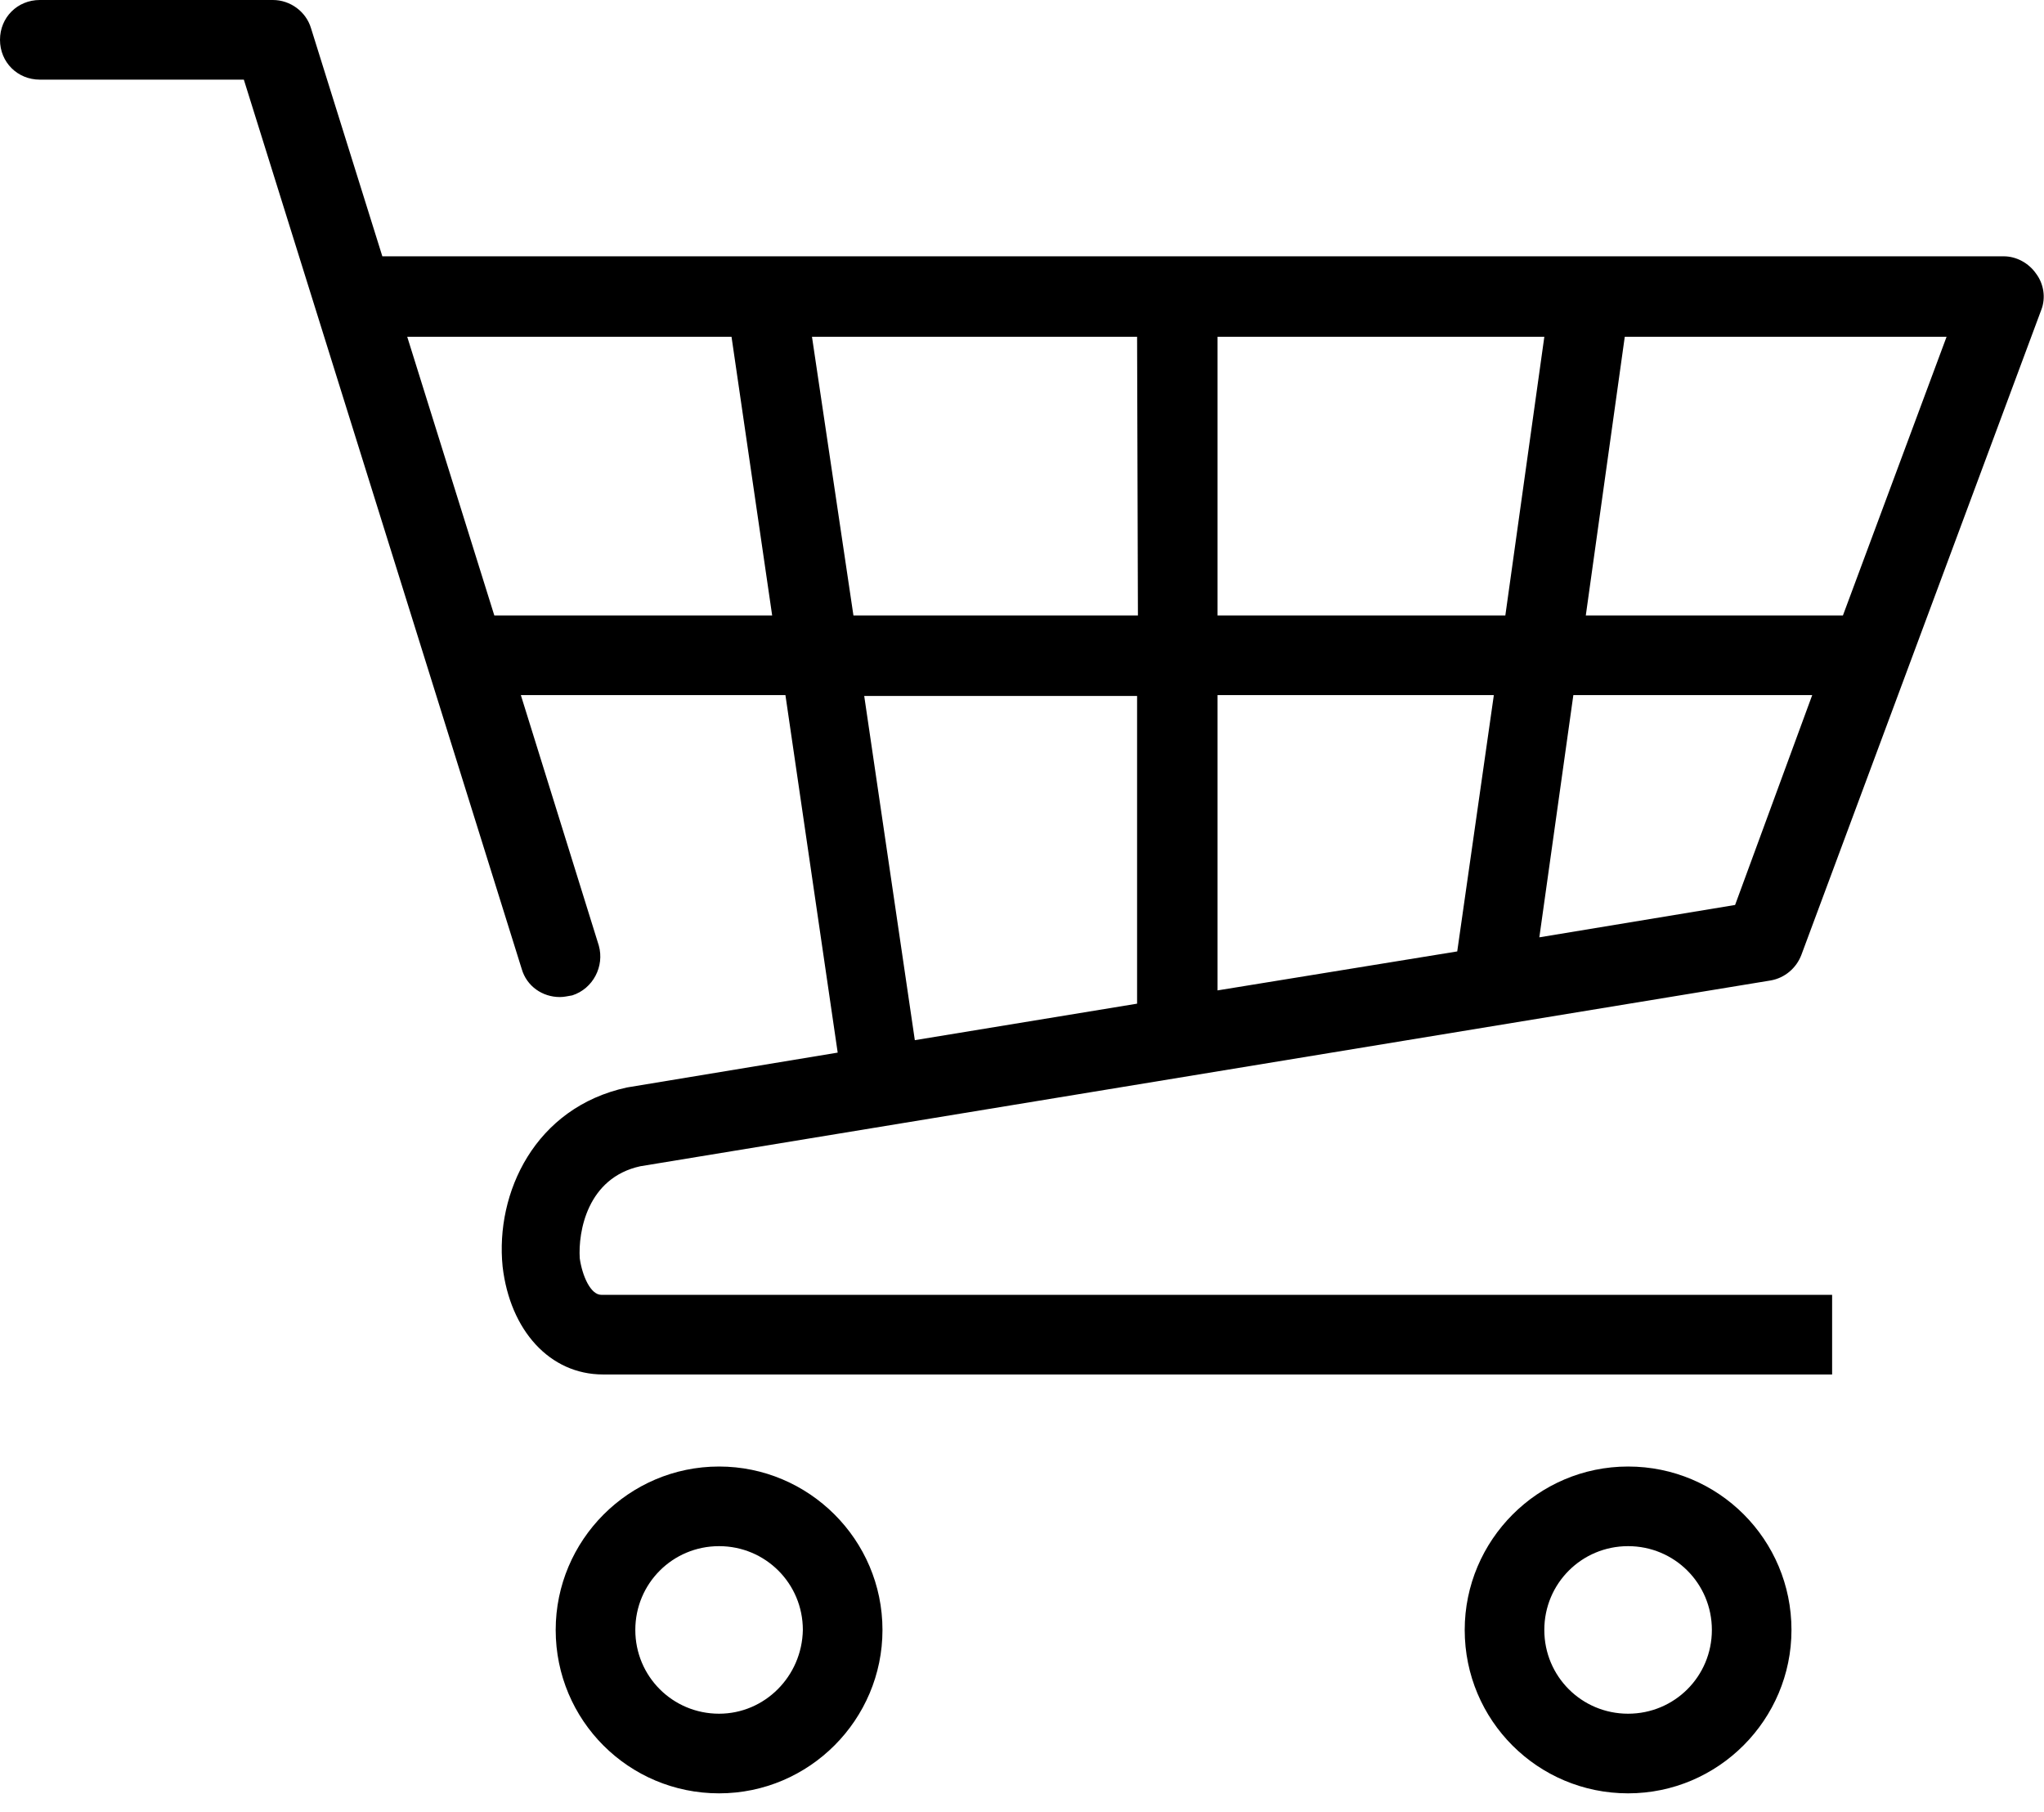 <svg width="88" height="78" viewBox="0 0 88 78" fill="none" xmlns="http://www.w3.org/2000/svg">
<g id="trolley">
<g id="Group">
<g id="Group_2">
<path id="Vector" d="M27.566 50.205L76.236 42.206C76.843 42.099 77.343 41.671 77.557 41.099L87.877 13.355C88.091 12.819 87.984 12.212 87.662 11.784C87.341 11.319 86.805 11.034 86.27 11.034H16.461L13.39 1.214C13.176 0.5 12.498 0 11.748 0H1.714C0.75 0 0 0.75 0 1.714C0 2.678 0.75 3.428 1.714 3.428H10.498L22.46 41.707C22.674 42.456 23.353 42.921 24.103 42.921C24.281 42.921 24.424 42.885 24.638 42.849C25.531 42.563 26.031 41.599 25.781 40.707L22.424 29.923H33.815L36.065 45.313L26.995 46.813C23.032 47.67 21.317 51.348 21.639 54.526C21.96 57.275 23.674 59.168 25.959 59.168H78.878V55.74H25.888C25.424 55.74 25.067 54.918 24.96 54.169C24.888 53.026 25.281 50.705 27.566 50.205ZM52.419 14.497H66.488L64.809 26.495H52.419V14.497ZM48.991 26.495H36.743L34.958 14.497H48.955L48.991 26.495ZM64.309 29.959L62.738 40.957L52.419 42.635V29.923H64.309V29.959ZM74.701 38.957L66.273 40.35L67.737 29.923H78.021L74.701 38.957ZM79.343 26.495H68.273L69.951 14.497H83.806L79.343 26.495ZM21.282 26.495L17.532 14.497H31.494L33.244 26.495H21.282ZM37.207 29.959H48.955V43.206L39.386 44.777L37.207 29.959Z" fill="#000000"/>
<path id="Vector_2" d="M30.958 63.131C27.066 63.131 23.924 66.309 23.924 70.166C23.924 74.058 27.066 77.2 30.958 77.2C34.85 77.2 37.993 74.022 37.993 70.166C37.993 66.273 34.815 63.131 30.958 63.131ZM30.958 73.772C28.959 73.772 27.352 72.165 27.352 70.166C27.352 68.166 28.959 66.559 30.958 66.559C32.958 66.559 34.565 68.166 34.565 70.166C34.529 72.165 32.922 73.772 30.958 73.772Z" fill="#000000"/>
<path id="Vector_3" d="M70.094 63.131C66.202 63.131 63.06 66.309 63.06 70.166C63.06 74.058 66.202 77.2 70.094 77.2C73.986 77.2 77.128 74.022 77.128 70.166C77.128 66.273 73.986 63.131 70.094 63.131ZM70.094 73.772C68.094 73.772 66.487 72.165 66.487 70.166C66.487 68.166 68.094 66.559 70.094 66.559C72.094 66.559 73.701 68.166 73.701 70.166C73.701 72.165 72.094 73.772 70.094 73.772Z" fill="#000000"/>
</g>
</g>
</g>
</svg>
